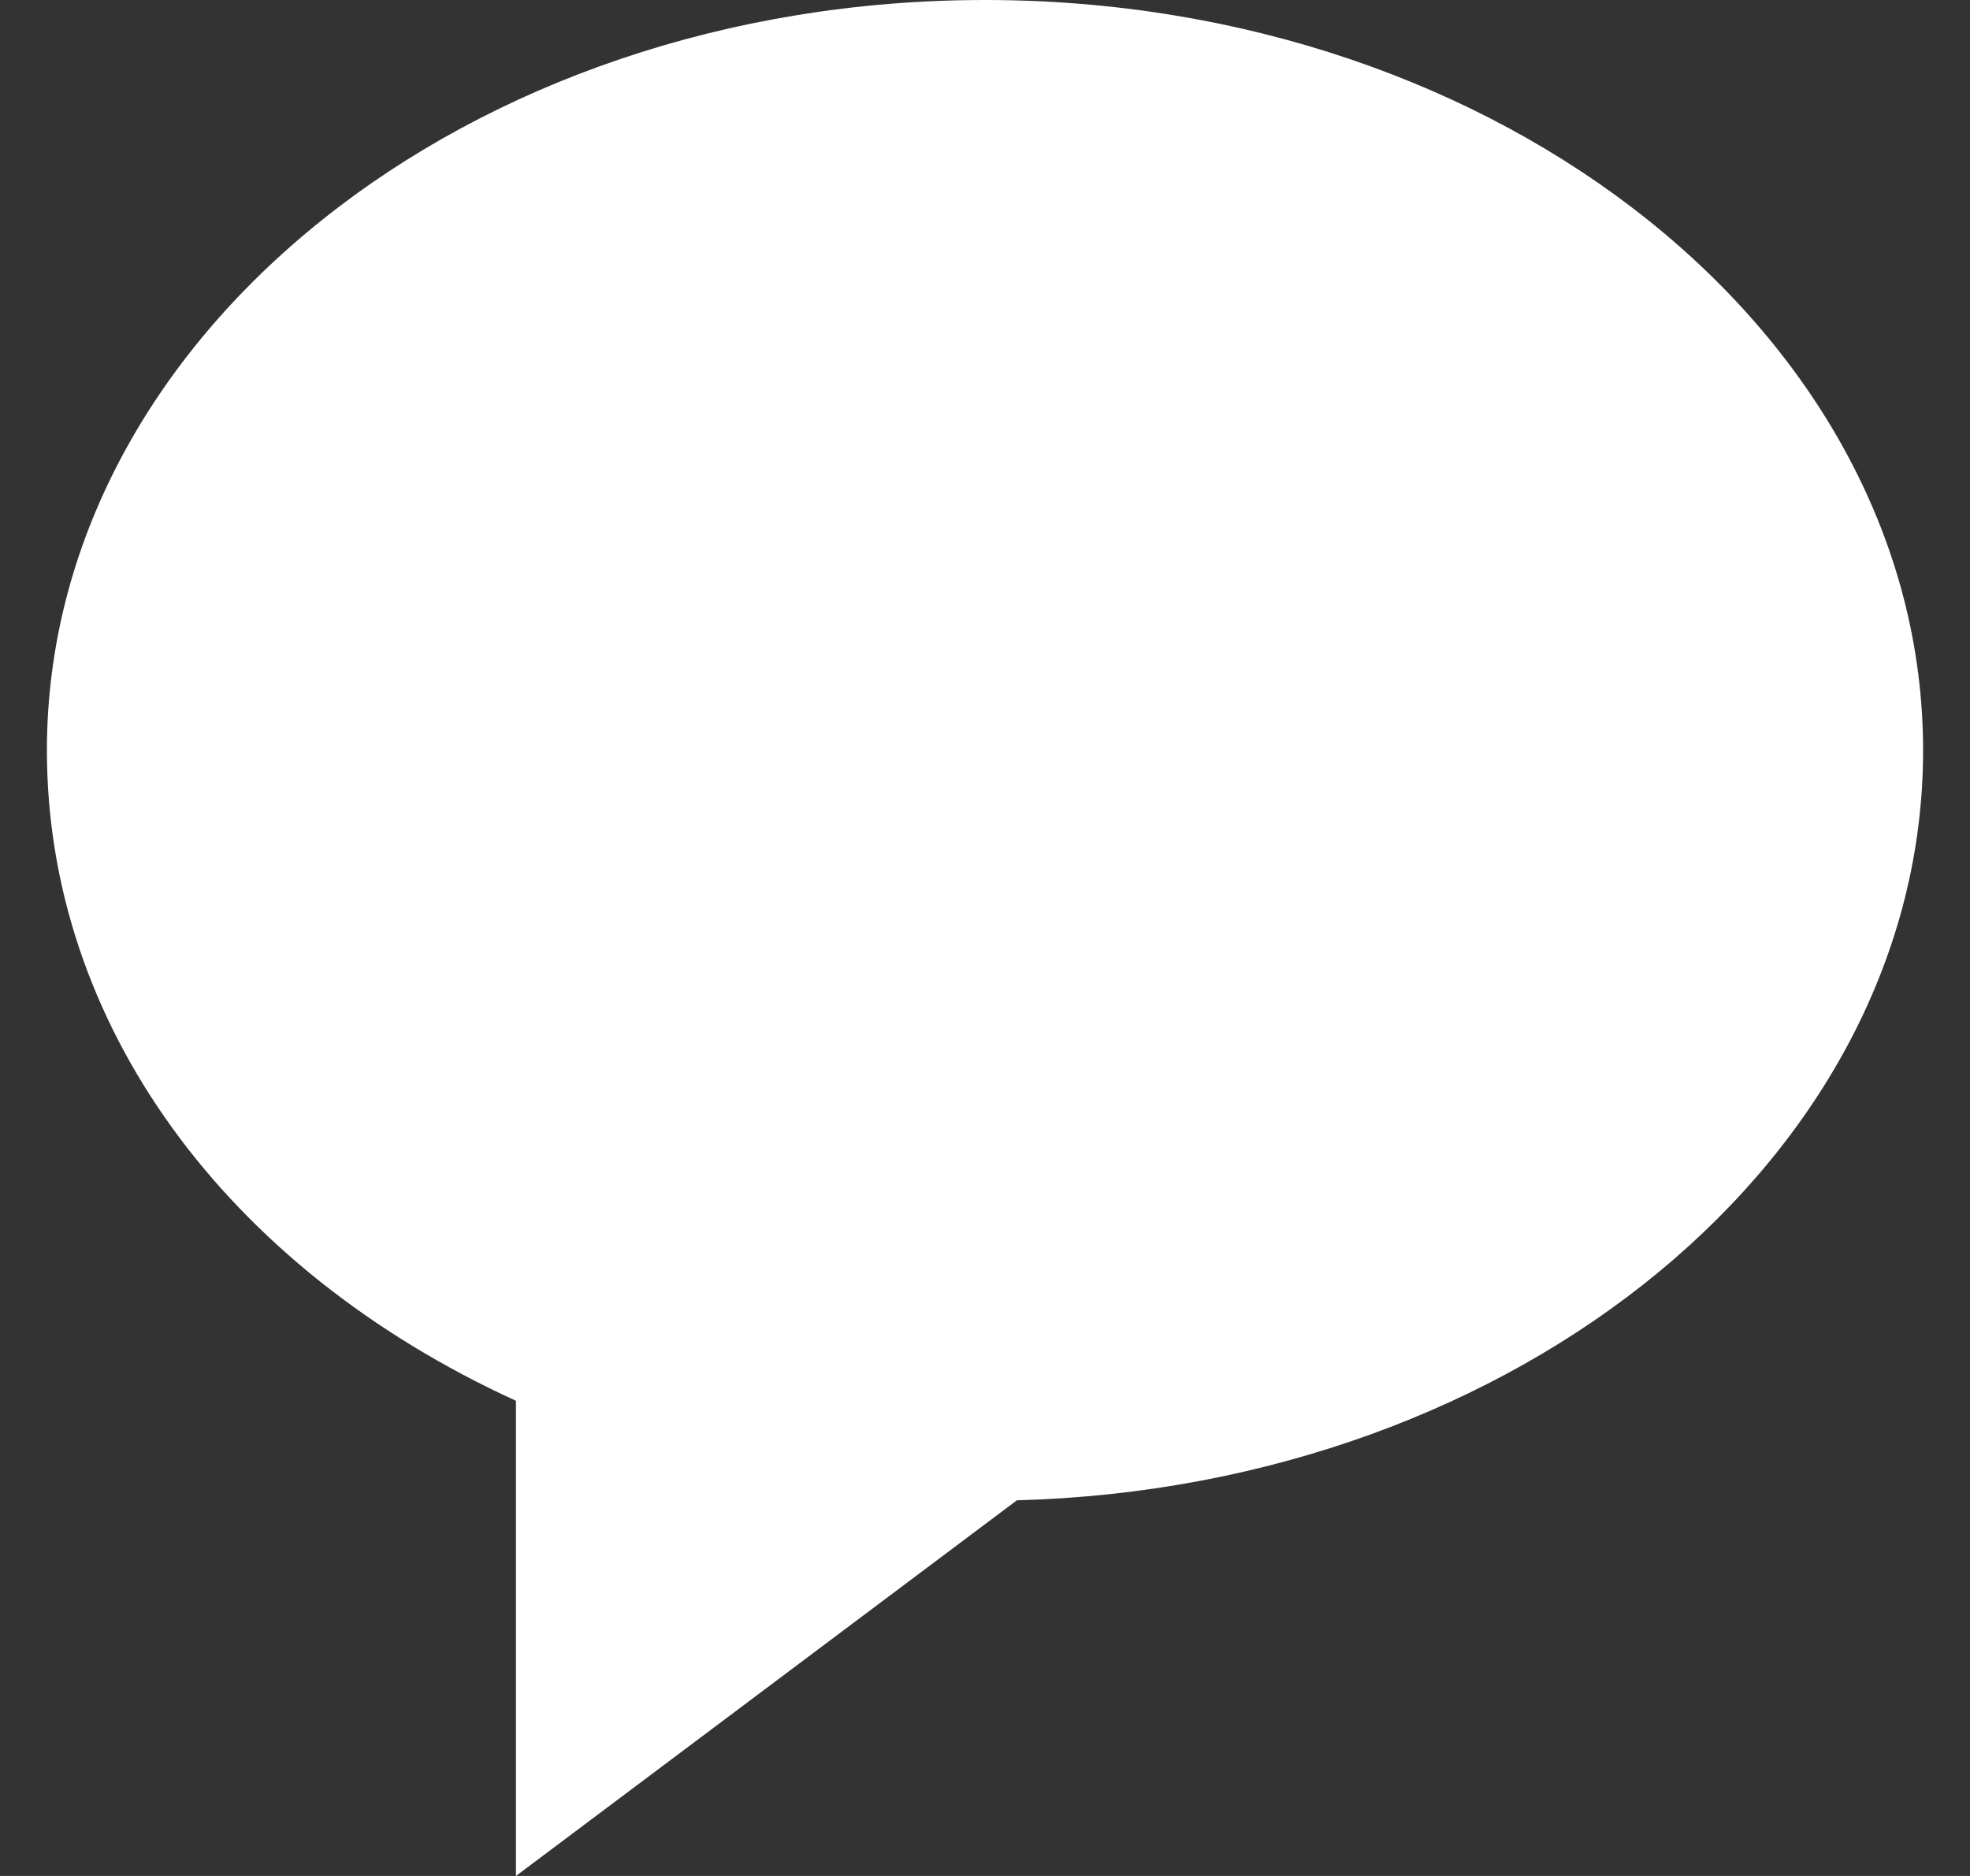 <svg width="21" height="20" viewBox="0 0 21 20" fill="none" xmlns="http://www.w3.org/2000/svg">
<rect x="0" y="0" width="21" height="20" fill="#333333" stroke="none"/>
<path d="M10.5 0C4.986 0 0.5 3.589 0.5 8C0.5 10.908 2.398 13.515 5.5 14.934V20L10.84 15.995C16.197 15.852 20.5 12.32 20.5 8C20.5 3.589 16.014 0 10.5 0Z" fill="white"/>
</svg>
